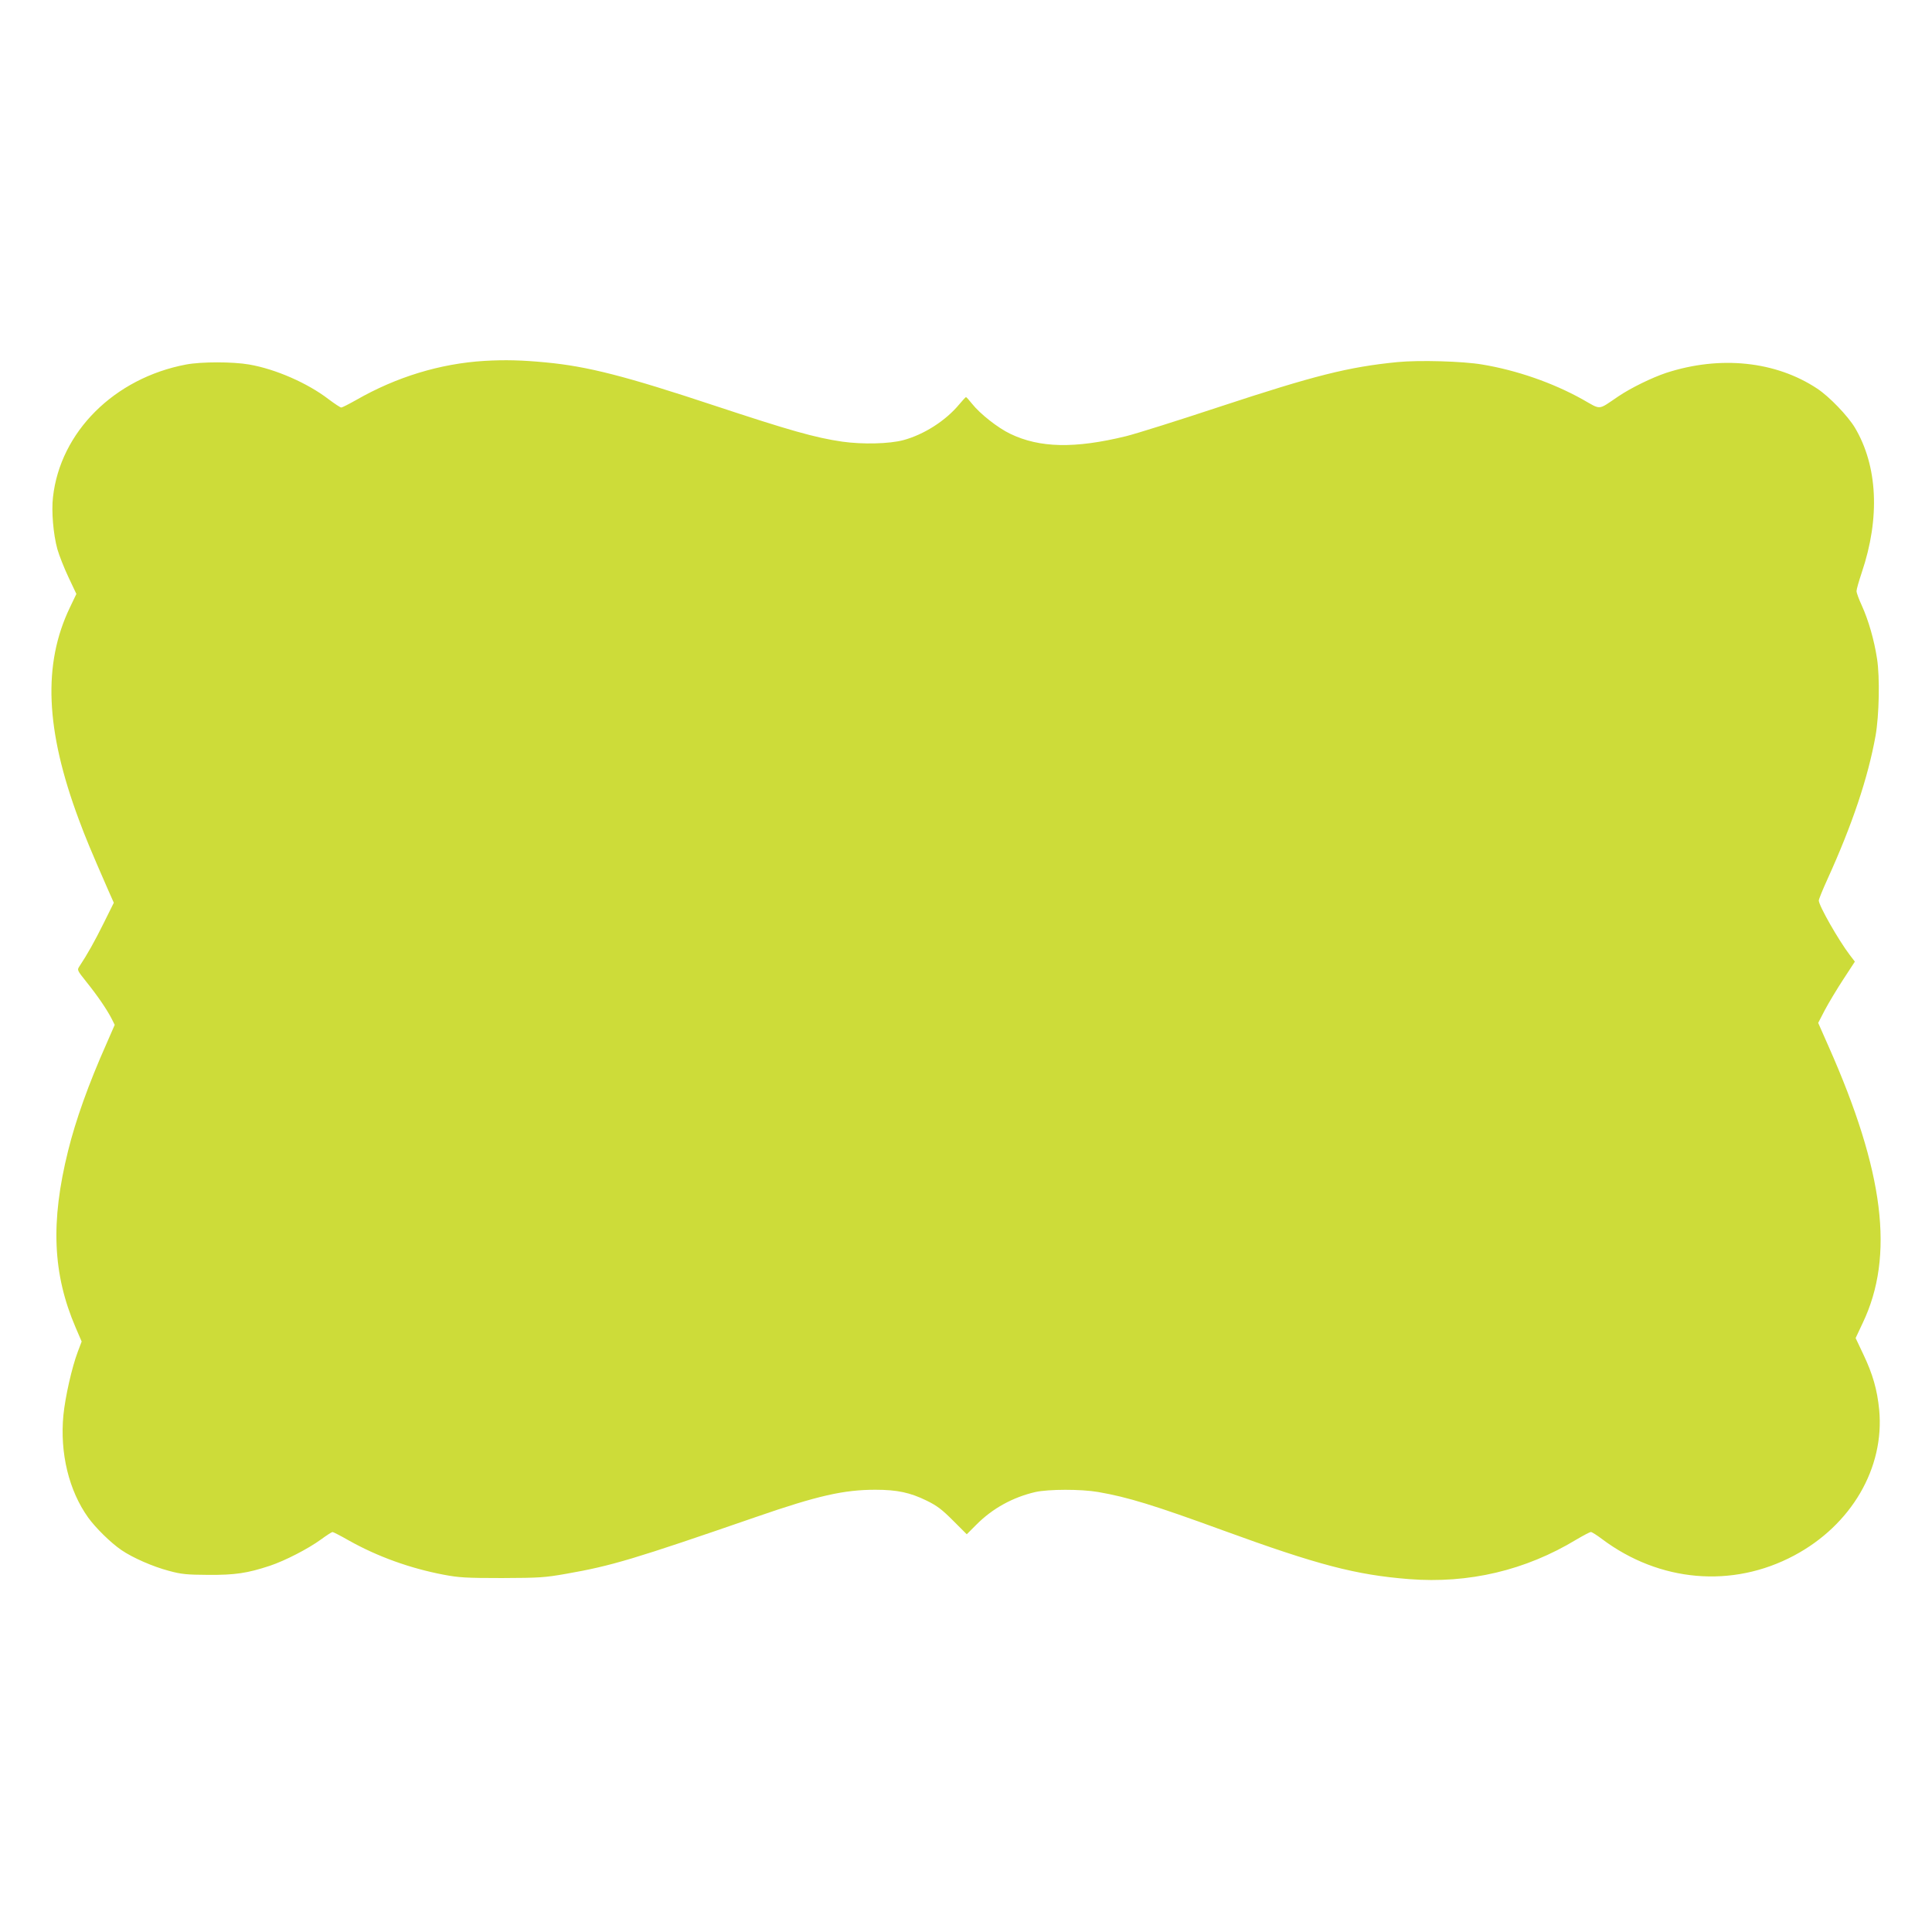 <?xml version="1.0" standalone="no"?>
<!DOCTYPE svg PUBLIC "-//W3C//DTD SVG 20010904//EN"
 "http://www.w3.org/TR/2001/REC-SVG-20010904/DTD/svg10.dtd">
<svg version="1.0" xmlns="http://www.w3.org/2000/svg"
 width="1280pt" height="1280pt" viewBox="0 0 1280 1280"
 preserveAspectRatio="xMidYMid meet">
<g transform="translate(0,1280) scale(0.1,-0.1)"
fill="#cddc39" stroke="none">
<path d="M3209 10409 c-293 -18 -582 -106 -849 -259 -48 -27 -93 -50 -99 -50
-6 0 -44 25 -84 55 -139 107 -352 200 -526 230 -109 19 -317 19 -418 0 -476
-90 -834 -447 -882 -879 -11 -93 2 -246 29 -344 12 -42 45 -126 74 -187 l52
-110 -43 -90 c-180 -375 -162 -811 59 -1404 46 -124 78 -201 193 -464 l39 -88
-67 -135 c-60 -121 -109 -208 -160 -285 -17 -26 -17 -26 46 -105 74 -92 135
-182 166 -242 l21 -42 -55 -126 c-118 -265 -204 -506 -254 -709 -117 -471
-102 -816 50 -1170 l40 -93 -25 -66 c-40 -105 -84 -302 -96 -422 -24 -251 36
-499 164 -678 49 -68 149 -167 221 -216 73 -50 207 -109 313 -137 84 -23 119
-26 262 -27 178 -1 258 11 407 60 102 34 255 113 340 175 37 27 71 49 76 49 5
0 54 -25 108 -56 191 -107 404 -184 629 -227 101 -19 148 -22 385 -22 249 1
282 3 425 28 303 53 449 97 1260 377 407 141 581 180 790 180 145 0 231 -19
339 -72 70 -34 103 -60 176 -133 l90 -90 63 63 c107 108 241 182 392 217 86
19 301 20 416 0 196 -34 369 -87 829 -255 628 -229 878 -294 1230 -322 396
-31 772 58 1109 262 46 27 89 50 96 50 7 0 40 -21 73 -46 381 -286 864 -328
1273 -110 380 202 601 581 564 967 -13 132 -43 236 -104 364 l-52 110 47 100
c212 444 142 1003 -227 1834 l-68 154 44 85 c25 47 80 139 122 203 l77 118
-33 43 c-76 100 -206 328 -206 362 0 8 25 70 56 138 167 367 270 676 320 953
24 136 29 388 10 510 -19 125 -57 256 -101 353 -19 41 -35 84 -35 96 0 12 16
67 35 124 122 362 105 705 -46 959 -48 79 -169 205 -249 258 -274 182 -642
221 -1000 105 -96 -32 -235 -100 -318 -156 -139 -94 -111 -91 -239 -19 -196
109 -434 192 -663 230 -130 22 -418 30 -562 16 -324 -32 -547 -88 -1178 -296
-272 -90 -551 -178 -620 -195 -340 -83 -572 -78 -767 16 -82 39 -201 133 -253
199 -19 24 -37 44 -40 44 -3 0 -22 -21 -44 -47 -90 -109 -234 -201 -371 -238
-94 -25 -271 -29 -405 -10 -179 26 -348 74 -850 240 -585 194 -837 259 -1115
285 -156 15 -269 18 -406 10z"/>
</g>
</svg>

